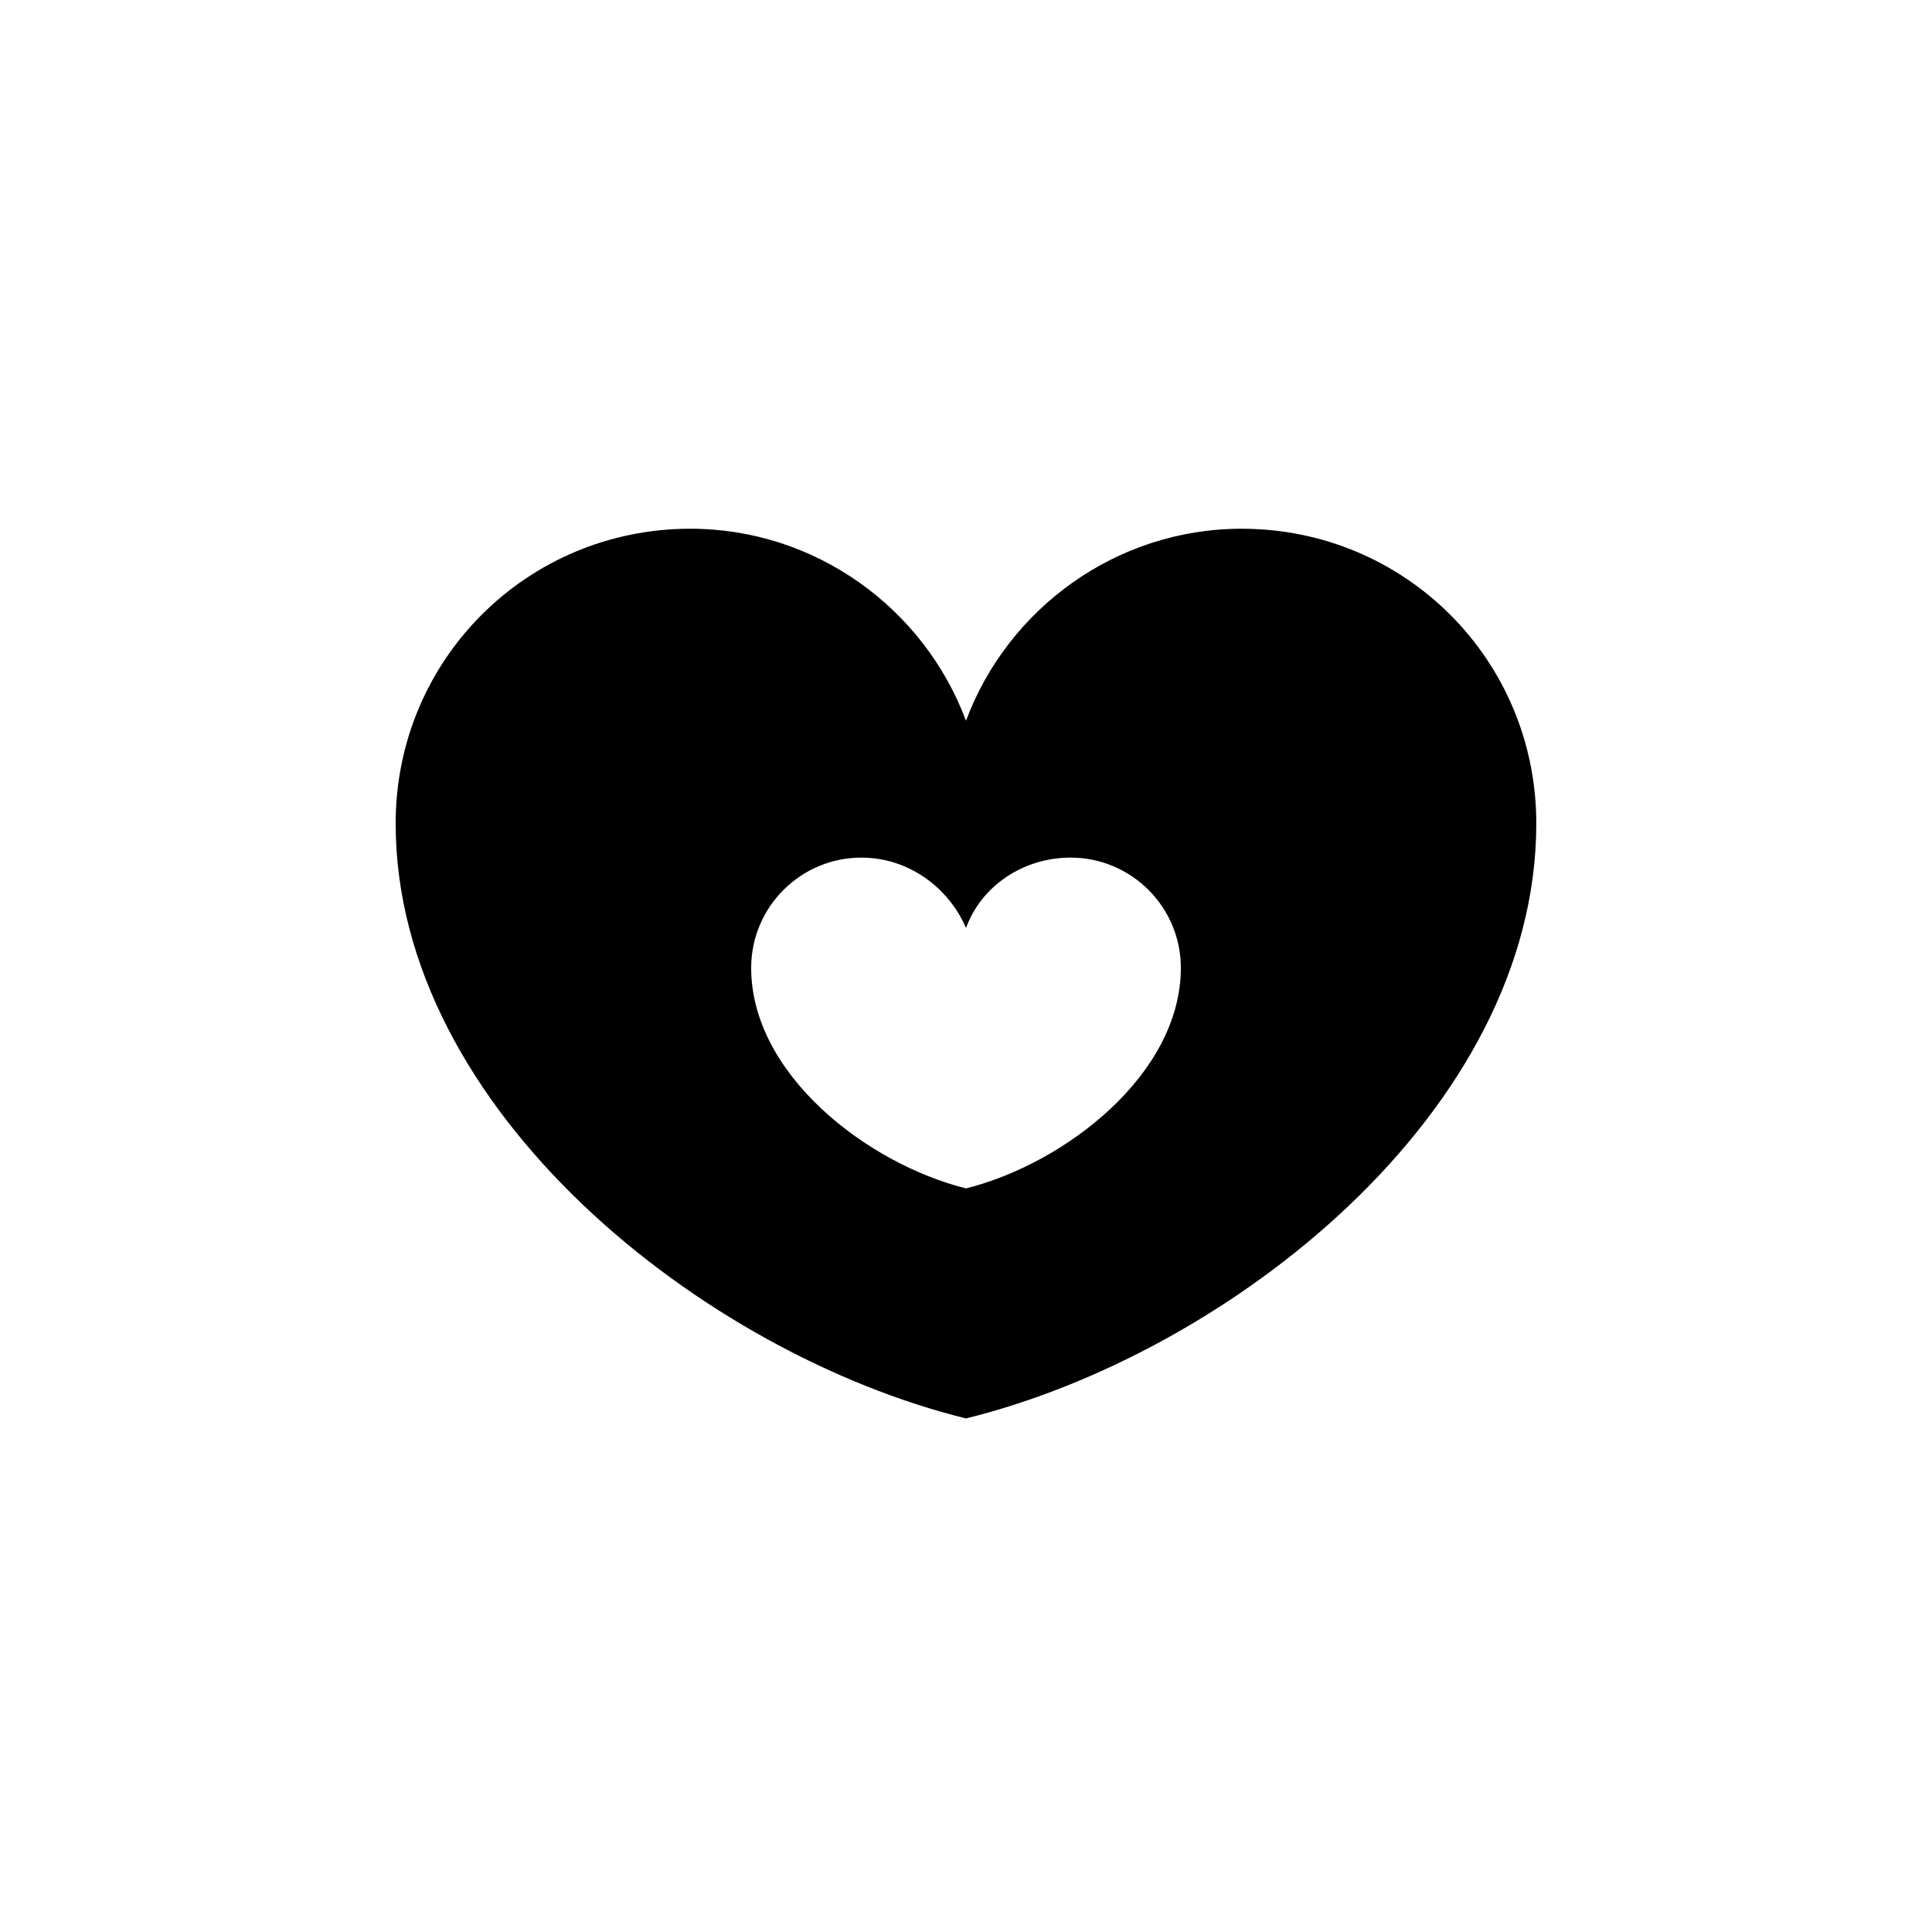 <?xml version="1.0" encoding="UTF-8"?>
<!-- Uploaded to: ICON Repo, www.svgrepo.com, Generator: ICON Repo Mixer Tools -->
<svg fill="#000000" width="800px" height="800px" version="1.1" viewBox="144 144 512 512" xmlns="http://www.w3.org/2000/svg">
 <path d="m473.05 284.12c-33.25 0-61.969 21.16-73.051 50.883-11.086-29.723-39.801-50.883-73.055-50.883-43.328 0-78.09 34.766-78.09 78.09 0 76.074 81.617 140.56 151.14 157.69 69.527-17.129 151.14-81.113 151.14-157.69-0.004-43.324-34.766-78.09-78.094-78.09zm-73.051 174.82c-26.199-6.551-56.93-30.23-56.93-58.441 0-16.121 13.098-29.223 29.223-29.223 12.594 0 23.176 8.062 27.711 18.641 4.031-11.082 15.113-18.641 27.711-18.641 16.121 0 29.223 13.098 29.223 29.223-0.008 28.211-30.742 51.891-56.938 58.441z"/>
</svg>